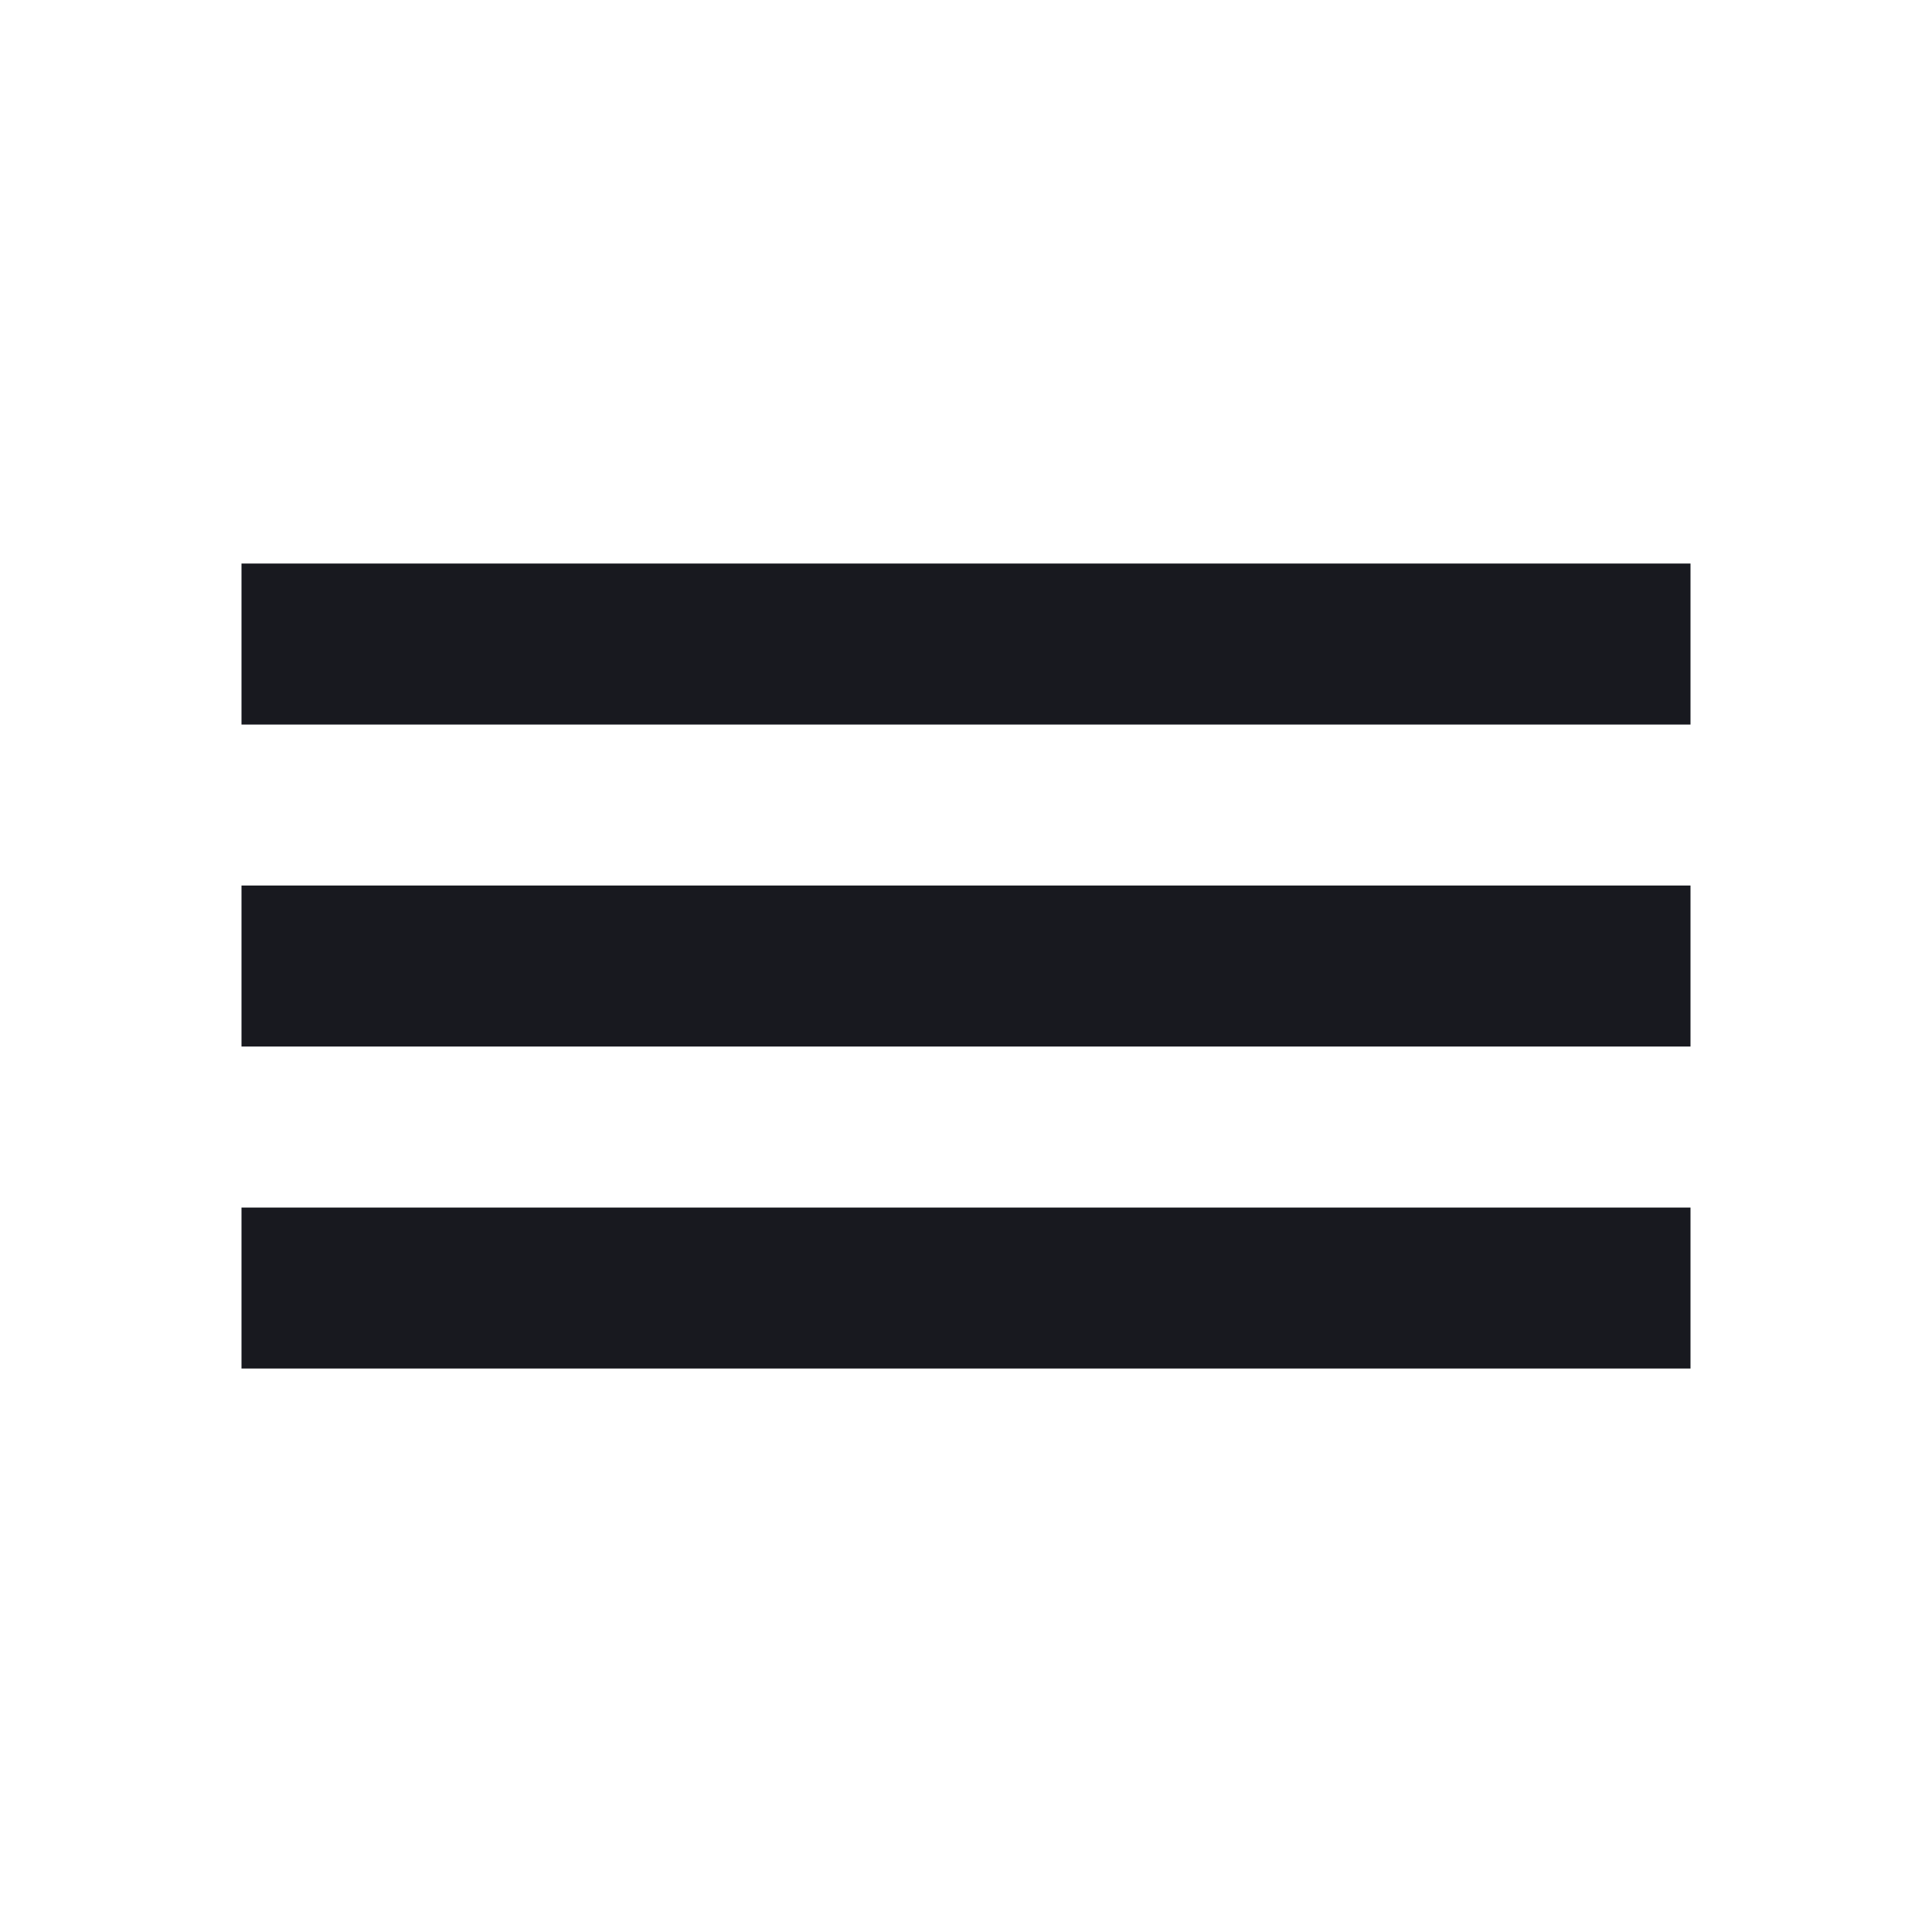 <svg width="32" height="32" viewBox="0 0 32 32" fill="none" xmlns="http://www.w3.org/2000/svg">
<path fill-rule="evenodd" clip-rule="evenodd" d="M4 12.001V9.334H28V12.001H4ZM4 17.334H28V14.667H4V17.334ZM4 22.667H28V20.001H4V22.667Z" fill="#18191F"/>
</svg>

